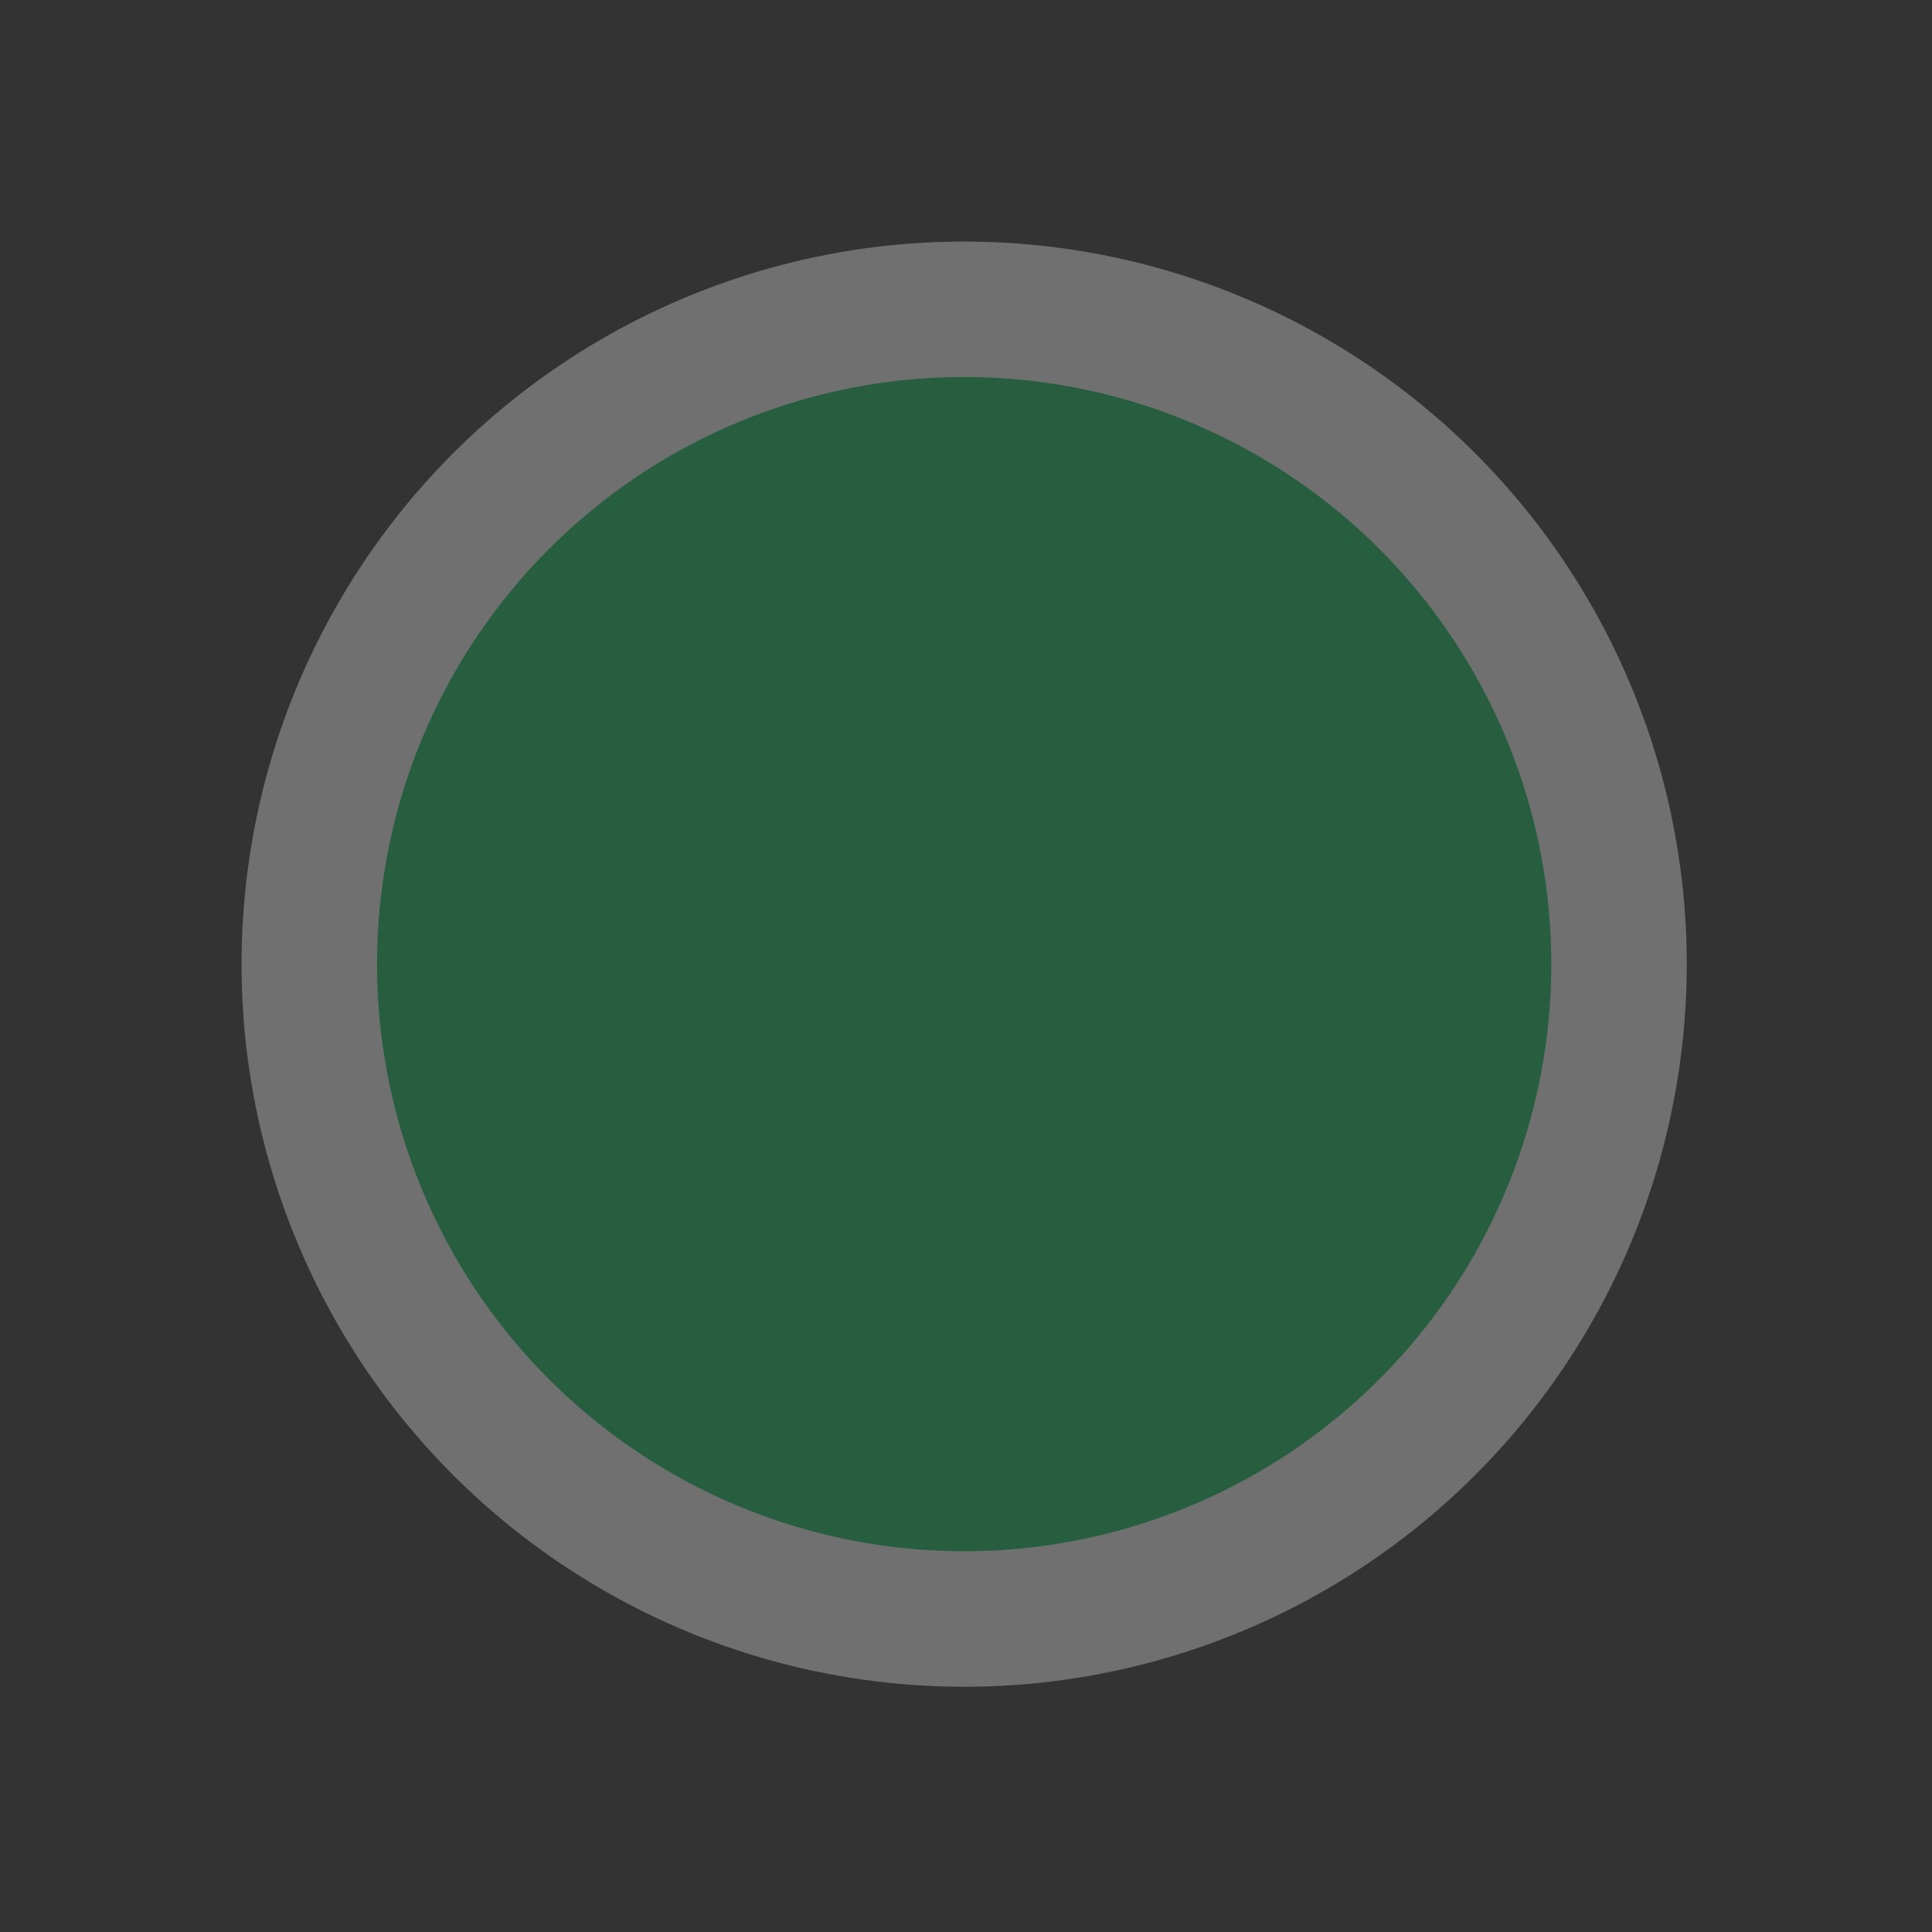 <?xml version="1.0" encoding="UTF-8"?> <svg xmlns="http://www.w3.org/2000/svg" width="45" height="45" viewBox="0 0 45 45" fill="none"><rect x="0" y="0" width="45" height="45" fill="#333333" stroke="none"/> <g opacity="0.3"> <circle cx="22.457" cy="22.457" r="16.831" transform="rotate(-25.637 22.457 22.457)" fill="white"></circle> <circle cx="22.457" cy="22.456" r="13.675" transform="rotate(-25.637 22.457 22.456)" fill="#08C35C"></circle> </g> </svg> 